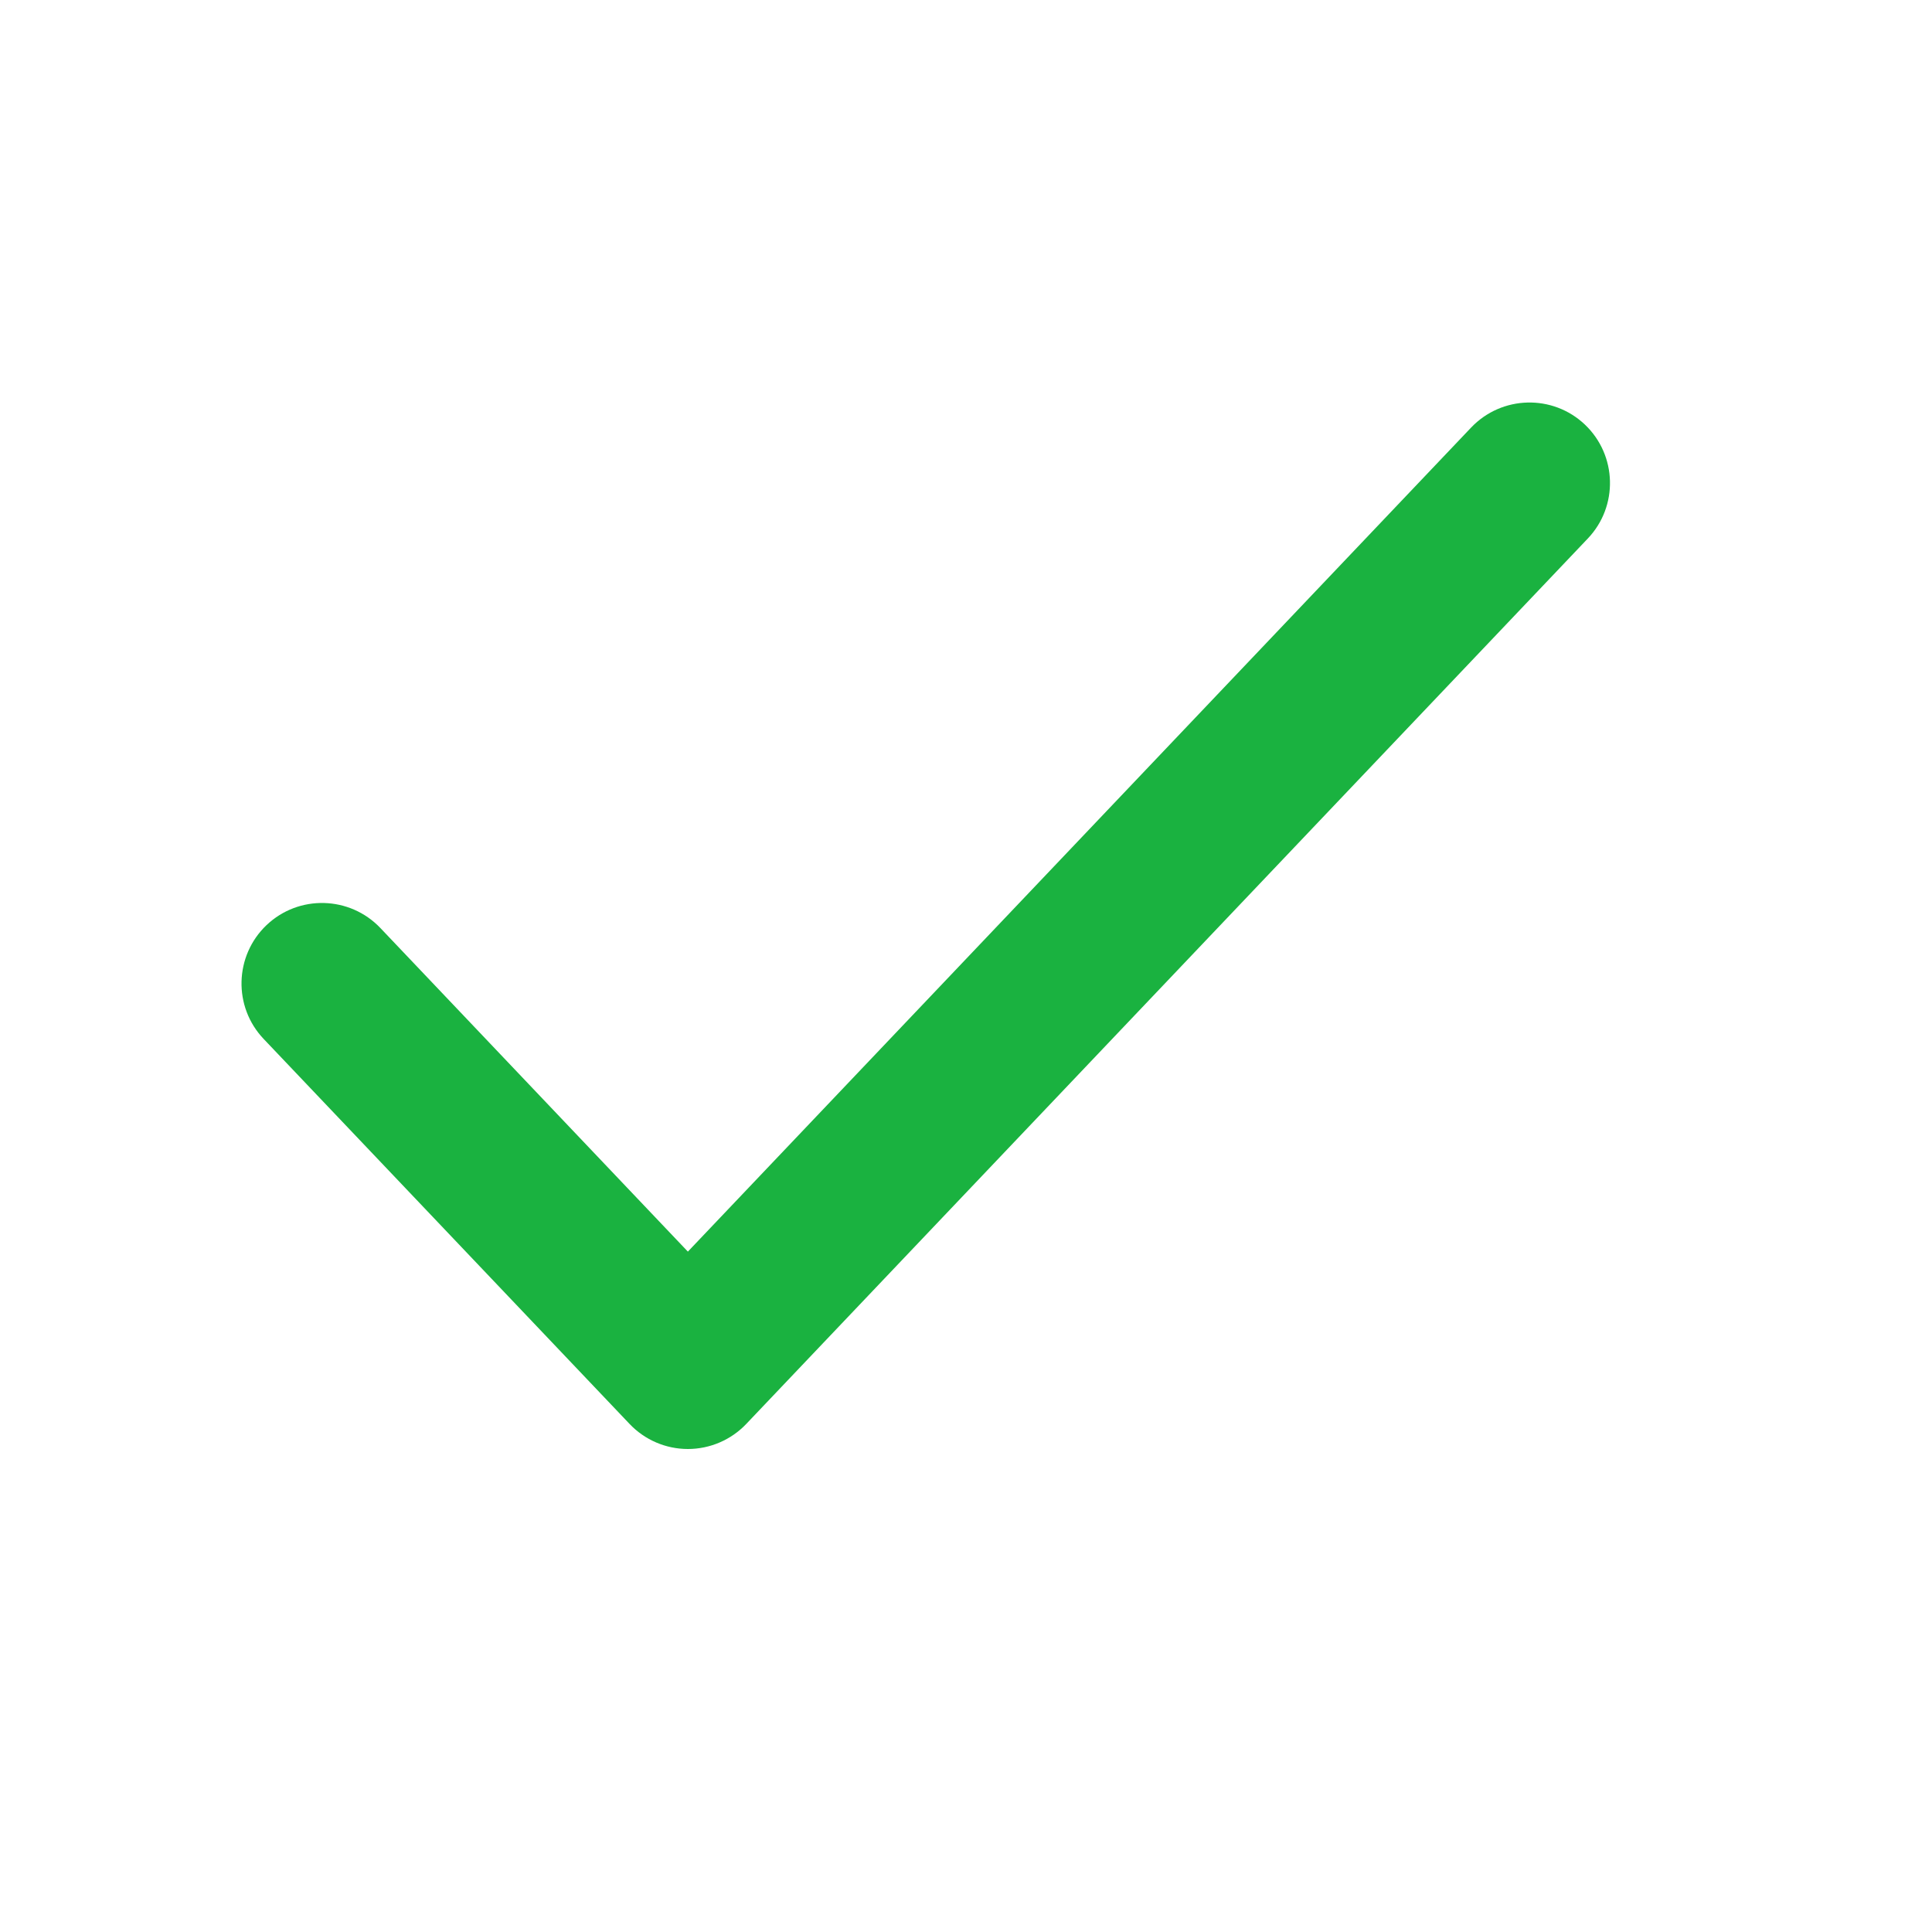<svg width="24" height="24" viewBox="0 0 24 24" fill="none" xmlns="http://www.w3.org/2000/svg">
<path fill-rule="evenodd" clip-rule="evenodd" d="M19.689 5.275C20.089 5.656 20.105 6.289 19.725 6.689L9.27 17.689C9.082 17.887 8.819 18 8.545 18C8.271 18 8.009 17.887 7.821 17.689L3.275 12.906C2.895 12.506 2.911 11.873 3.311 11.492C3.711 11.112 4.344 11.128 4.725 11.528L8.545 15.548L18.275 5.311C18.656 4.911 19.289 4.895 19.689 5.275Z" fill="#1AB240"/>
</svg>
